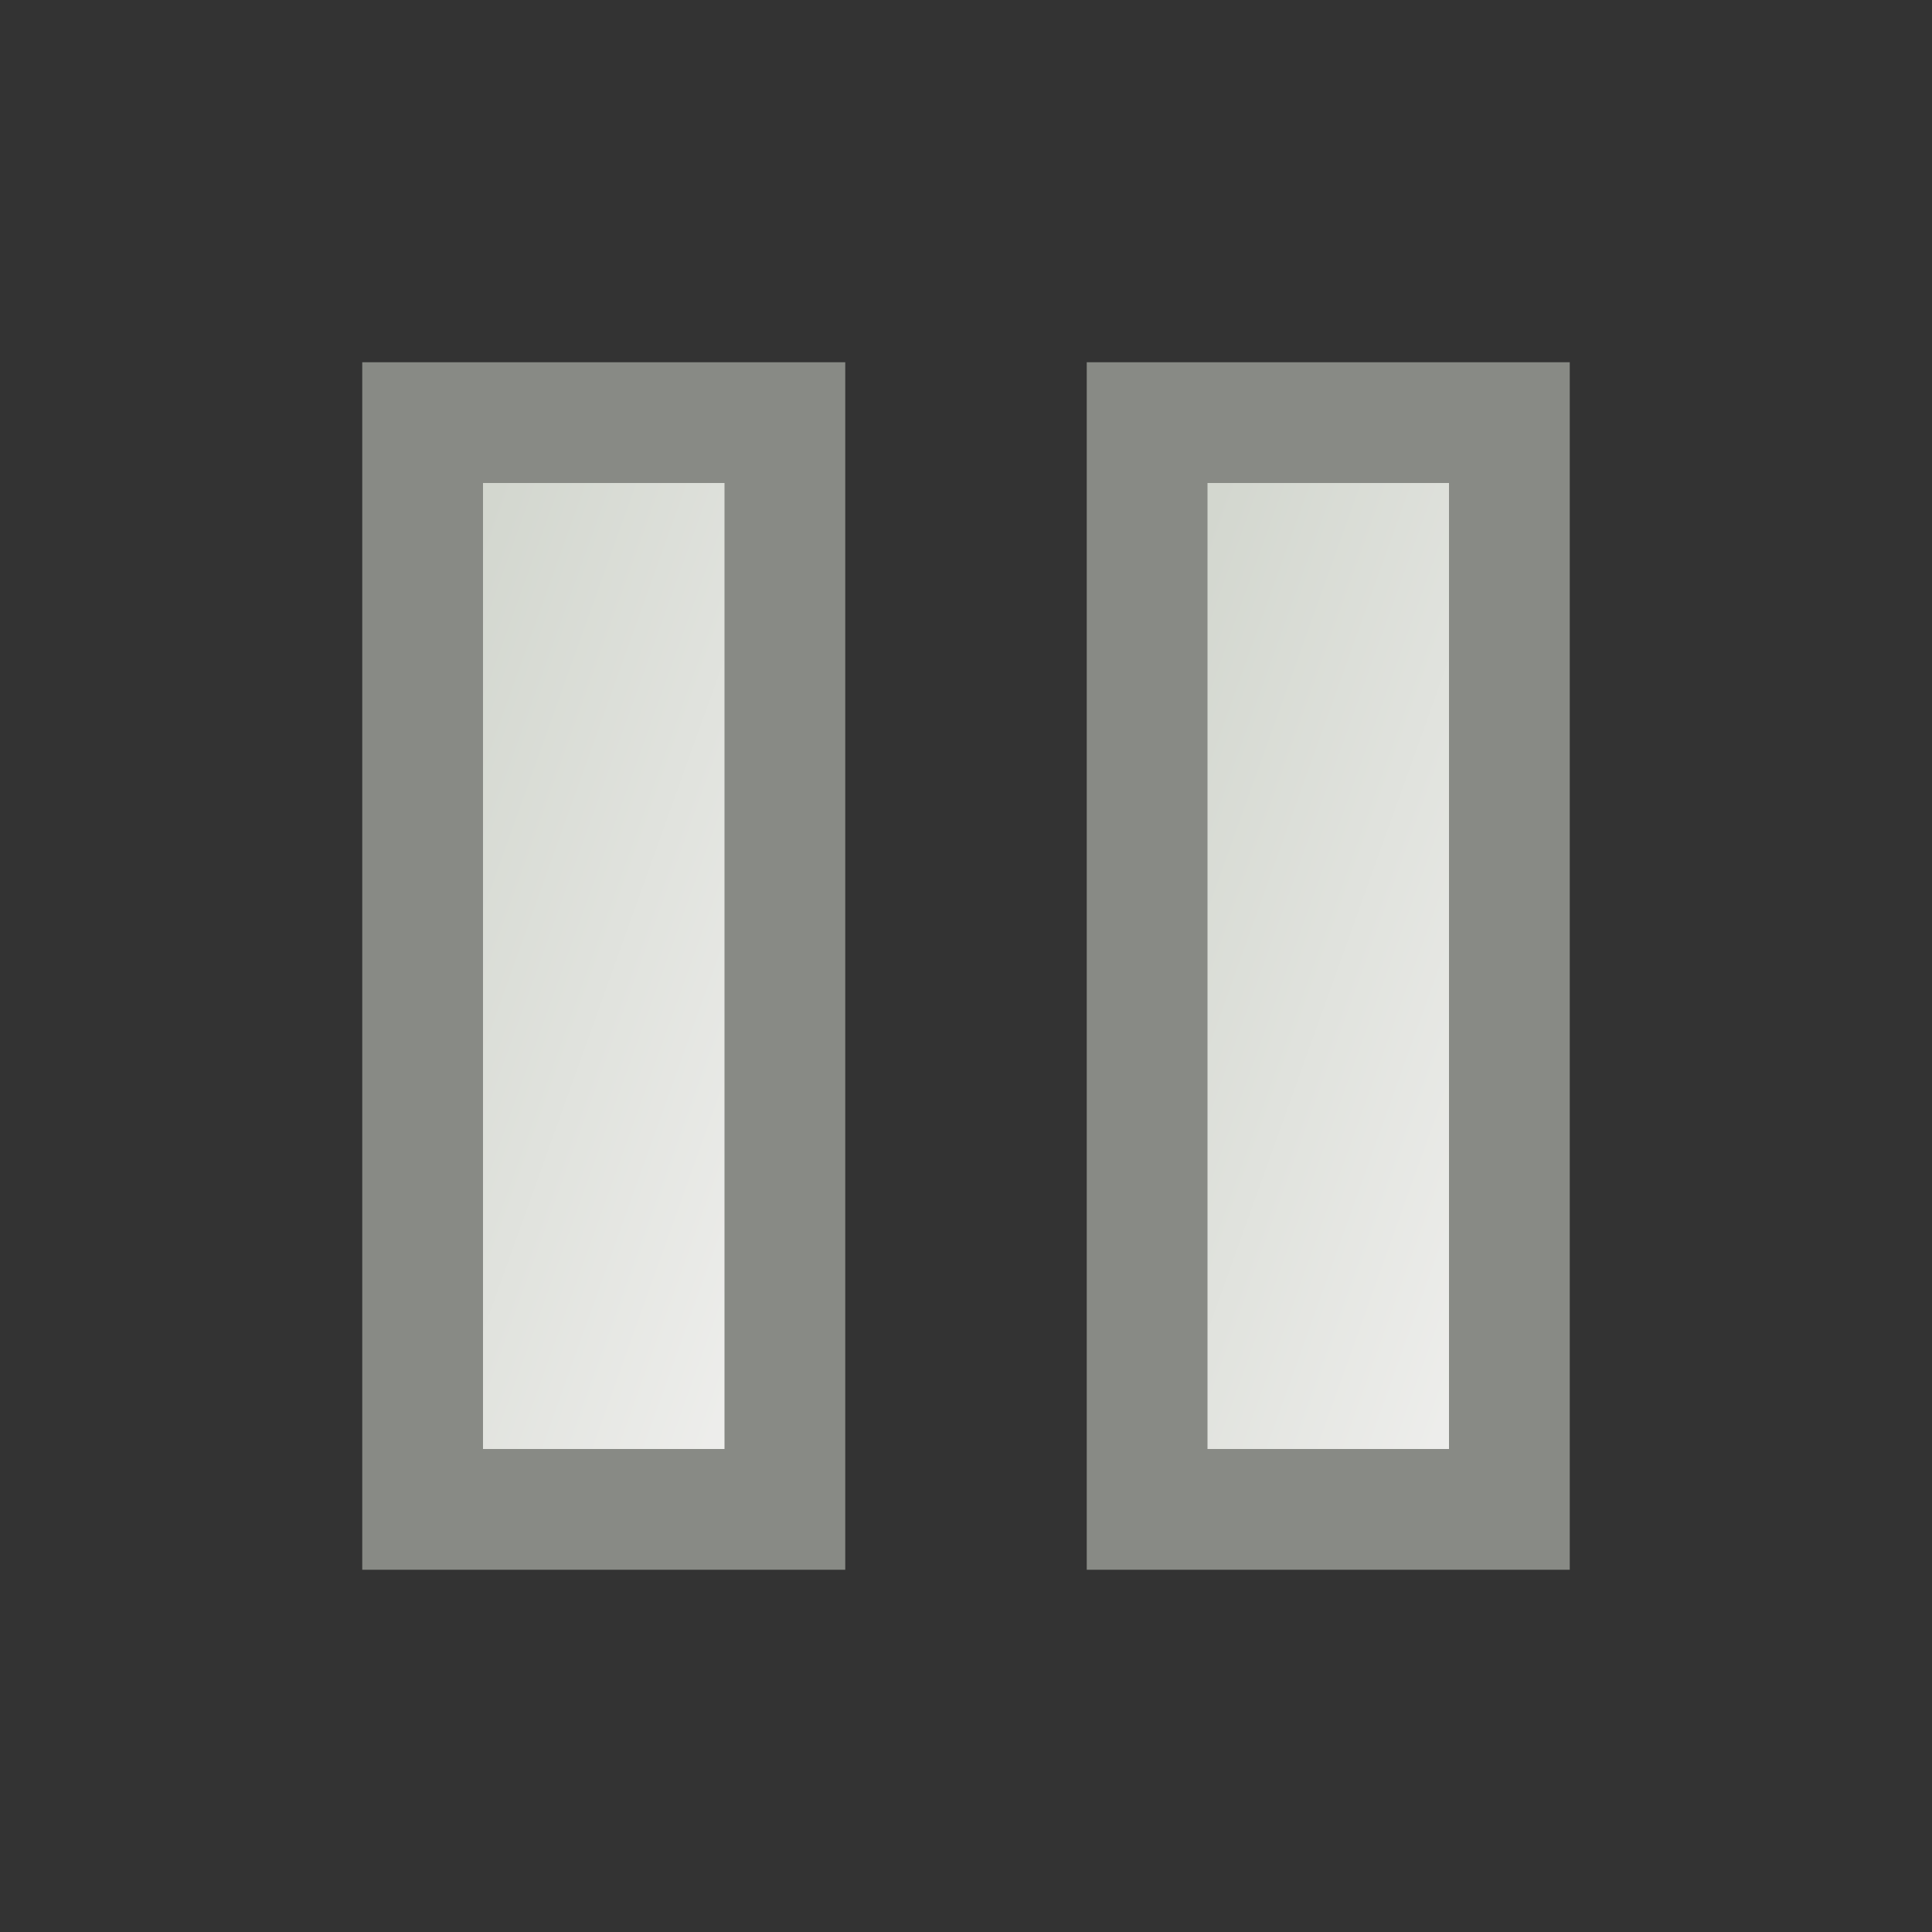 <?xml version="1.0" encoding="UTF-8" standalone="no"?>
<!-- Created with Inkscape (http://www.inkscape.org/) -->
<svg
   xmlns:dc="http://purl.org/dc/elements/1.1/"
   xmlns:cc="http://web.resource.org/cc/"
   xmlns:rdf="http://www.w3.org/1999/02/22-rdf-syntax-ns#"
   xmlns:svg="http://www.w3.org/2000/svg"
   xmlns="http://www.w3.org/2000/svg"
   xmlns:xlink="http://www.w3.org/1999/xlink"
   xmlns:sodipodi="http://sodipodi.sourceforge.net/DTD/sodipodi-0.dtd"
   xmlns:inkscape="http://www.inkscape.org/namespaces/inkscape"
   width="16px"
   height="16px"
   id="svg4908"
   sodipodi:version="0.32"
   inkscape:version="0.44+devel"
   sodipodi:docbase="/home/andreas/project/gtk/16"
   sodipodi:docname="gtk-media-pause.svg"
   inkscape:output_extension="org.inkscape.output.svg.inkscape"
   inkscape:export-filename="/home/andreas/project/gtk/16/gtk-media-pause.png"
   inkscape:export-xdpi="90"
   inkscape:export-ydpi="90"
   sodipodi:modified="true">
  <rect width="100%" height="100%" fill="#333333" stroke="none"/>
  <defs
     id="defs4910">
    <linearGradient
       gradientUnits="userSpaceOnUse"
       y2="11.669"
       x2="11.535"
       y1="4.465"
       x1="4.861"
       id="linearGradient6343"
       xlink:href="#linearGradient6345"
       inkscape:collect="always"
       gradientTransform="matrix(0.444,0,0,1.333,1.944,-1.167)" />
    <radialGradient
       r="4"
       fy="6.41"
       fx="6.187"
       cy="6.41"
       cx="6.187"
       gradientTransform="matrix(-1.545,0.892,0.75,1.299,19.562,-8.229)"
       gradientUnits="userSpaceOnUse"
       id="radialGradient6381"
       xlink:href="#linearGradient6345"
       inkscape:collect="always" />
    <radialGradient
       r="4"
       fy="6.41"
       fx="6.187"
       cy="6.41"
       cx="6.187"
       gradientTransform="matrix(-1.545,0.892,0.75,1.299,25.562,-8.229)"
       gradientUnits="userSpaceOnUse"
       id="radialGradient6379"
       xlink:href="#linearGradient6345"
       inkscape:collect="always" />
    <radialGradient
       r="4"
       fy="6.41"
       fx="6.187"
       cy="6.41"
       cx="6.187"
       gradientTransform="matrix(1.545,0.892,-0.75,1.299,1.438,-8.229)"
       gradientUnits="userSpaceOnUse"
       id="radialGradient6372"
       xlink:href="#linearGradient6345"
       inkscape:collect="always" />
    <radialGradient
       r="4"
       fy="6.41"
       fx="6.187"
       cy="6.41"
       cx="6.187"
       gradientTransform="matrix(1.545,-0.892,-0.75,-1.299,1.438,24.229)"
       gradientUnits="userSpaceOnUse"
       id="radialGradient6363"
       xlink:href="#linearGradient6345"
       inkscape:collect="always" />
    <radialGradient
       gradientUnits="userSpaceOnUse"
       gradientTransform="matrix(1.545,0.892,-0.75,1.299,1.438,-8.229)"
       r="4"
       fy="6.41"
       fx="6.187"
       cy="6.41"
       cx="6.187"
       id="radialGradient6351"
       xlink:href="#linearGradient6345"
       inkscape:collect="always" />
    <linearGradient
       id="linearGradient6345"
       inkscape:collect="always">
      <stop
         id="stop6347"
         offset="0"
         style="stop-color:#d3d7cf;stop-opacity:1;" />
      <stop
         id="stop6349"
         offset="1"
         style="stop-color:#eeeeec;stop-opacity:1" />
    </linearGradient>
    <linearGradient
       inkscape:collect="always"
       xlink:href="#linearGradient6345"
       id="linearGradient4995"
       gradientUnits="userSpaceOnUse"
       gradientTransform="matrix(0.333,0,0,1,2.333,3)"
       x1="4.861"
       y1="4.465"
       x2="11.535"
       y2="11.669" />
    <linearGradient
       inkscape:collect="always"
       xlink:href="#linearGradient6345"
       id="linearGradient4999"
       gradientUnits="userSpaceOnUse"
       gradientTransform="matrix(0.333,0,0,1,8.333,3)"
       x1="4.861"
       y1="4.465"
       x2="11.535"
       y2="11.669" />
  </defs>
  <sodipodi:namedview
     id="base"
     pagecolor="#ffffff"
     bordercolor="#666666"
     borderopacity="1.0"
     inkscape:pageopacity="0.0"
     inkscape:pageshadow="2"
     inkscape:zoom="22.197802"
     inkscape:cx="8.8037517"
     inkscape:cy="9.3822153"
     inkscape:current-layer="layer1"
     showgrid="false"
     inkscape:grid-bbox="true"
     inkscape:document-units="px"
     inkscape:window-width="872"
     inkscape:window-height="628"
     inkscape:window-x="3"
     inkscape:window-y="73" />
  <g
     id="layer1"
     inkscape:label="Layer 1"
     inkscape:groupmode="layer">
    <g
       inkscape:label="Layer 1"
       id="g4965"
       transform="translate(-5.9604645e-8,-3)">
      <rect
         y="6.5"
         x="3.5"
         height="9"
         width="3"
         id="rect5370"
         style="opacity:1;fill:url(#linearGradient4995);fill-opacity:1;fill-rule:evenodd;stroke:#888a85;stroke-width:1;stroke-linecap:square;stroke-linejoin:miter;stroke-miterlimit:2.25;stroke-dasharray:none;stroke-dashoffset:0;stroke-opacity:1" />
      <rect
         y="6.5"
         x="9.5"
         height="9"
         width="3"
         id="rect4997"
         style="opacity:1;fill:url(#linearGradient4999);fill-opacity:1;fill-rule:evenodd;stroke:#888a85;stroke-width:1;stroke-linecap:square;stroke-linejoin:miter;stroke-miterlimit:2.25;stroke-dasharray:none;stroke-dashoffset:0;stroke-opacity:1" />
    </g>
  </g>
</svg>
